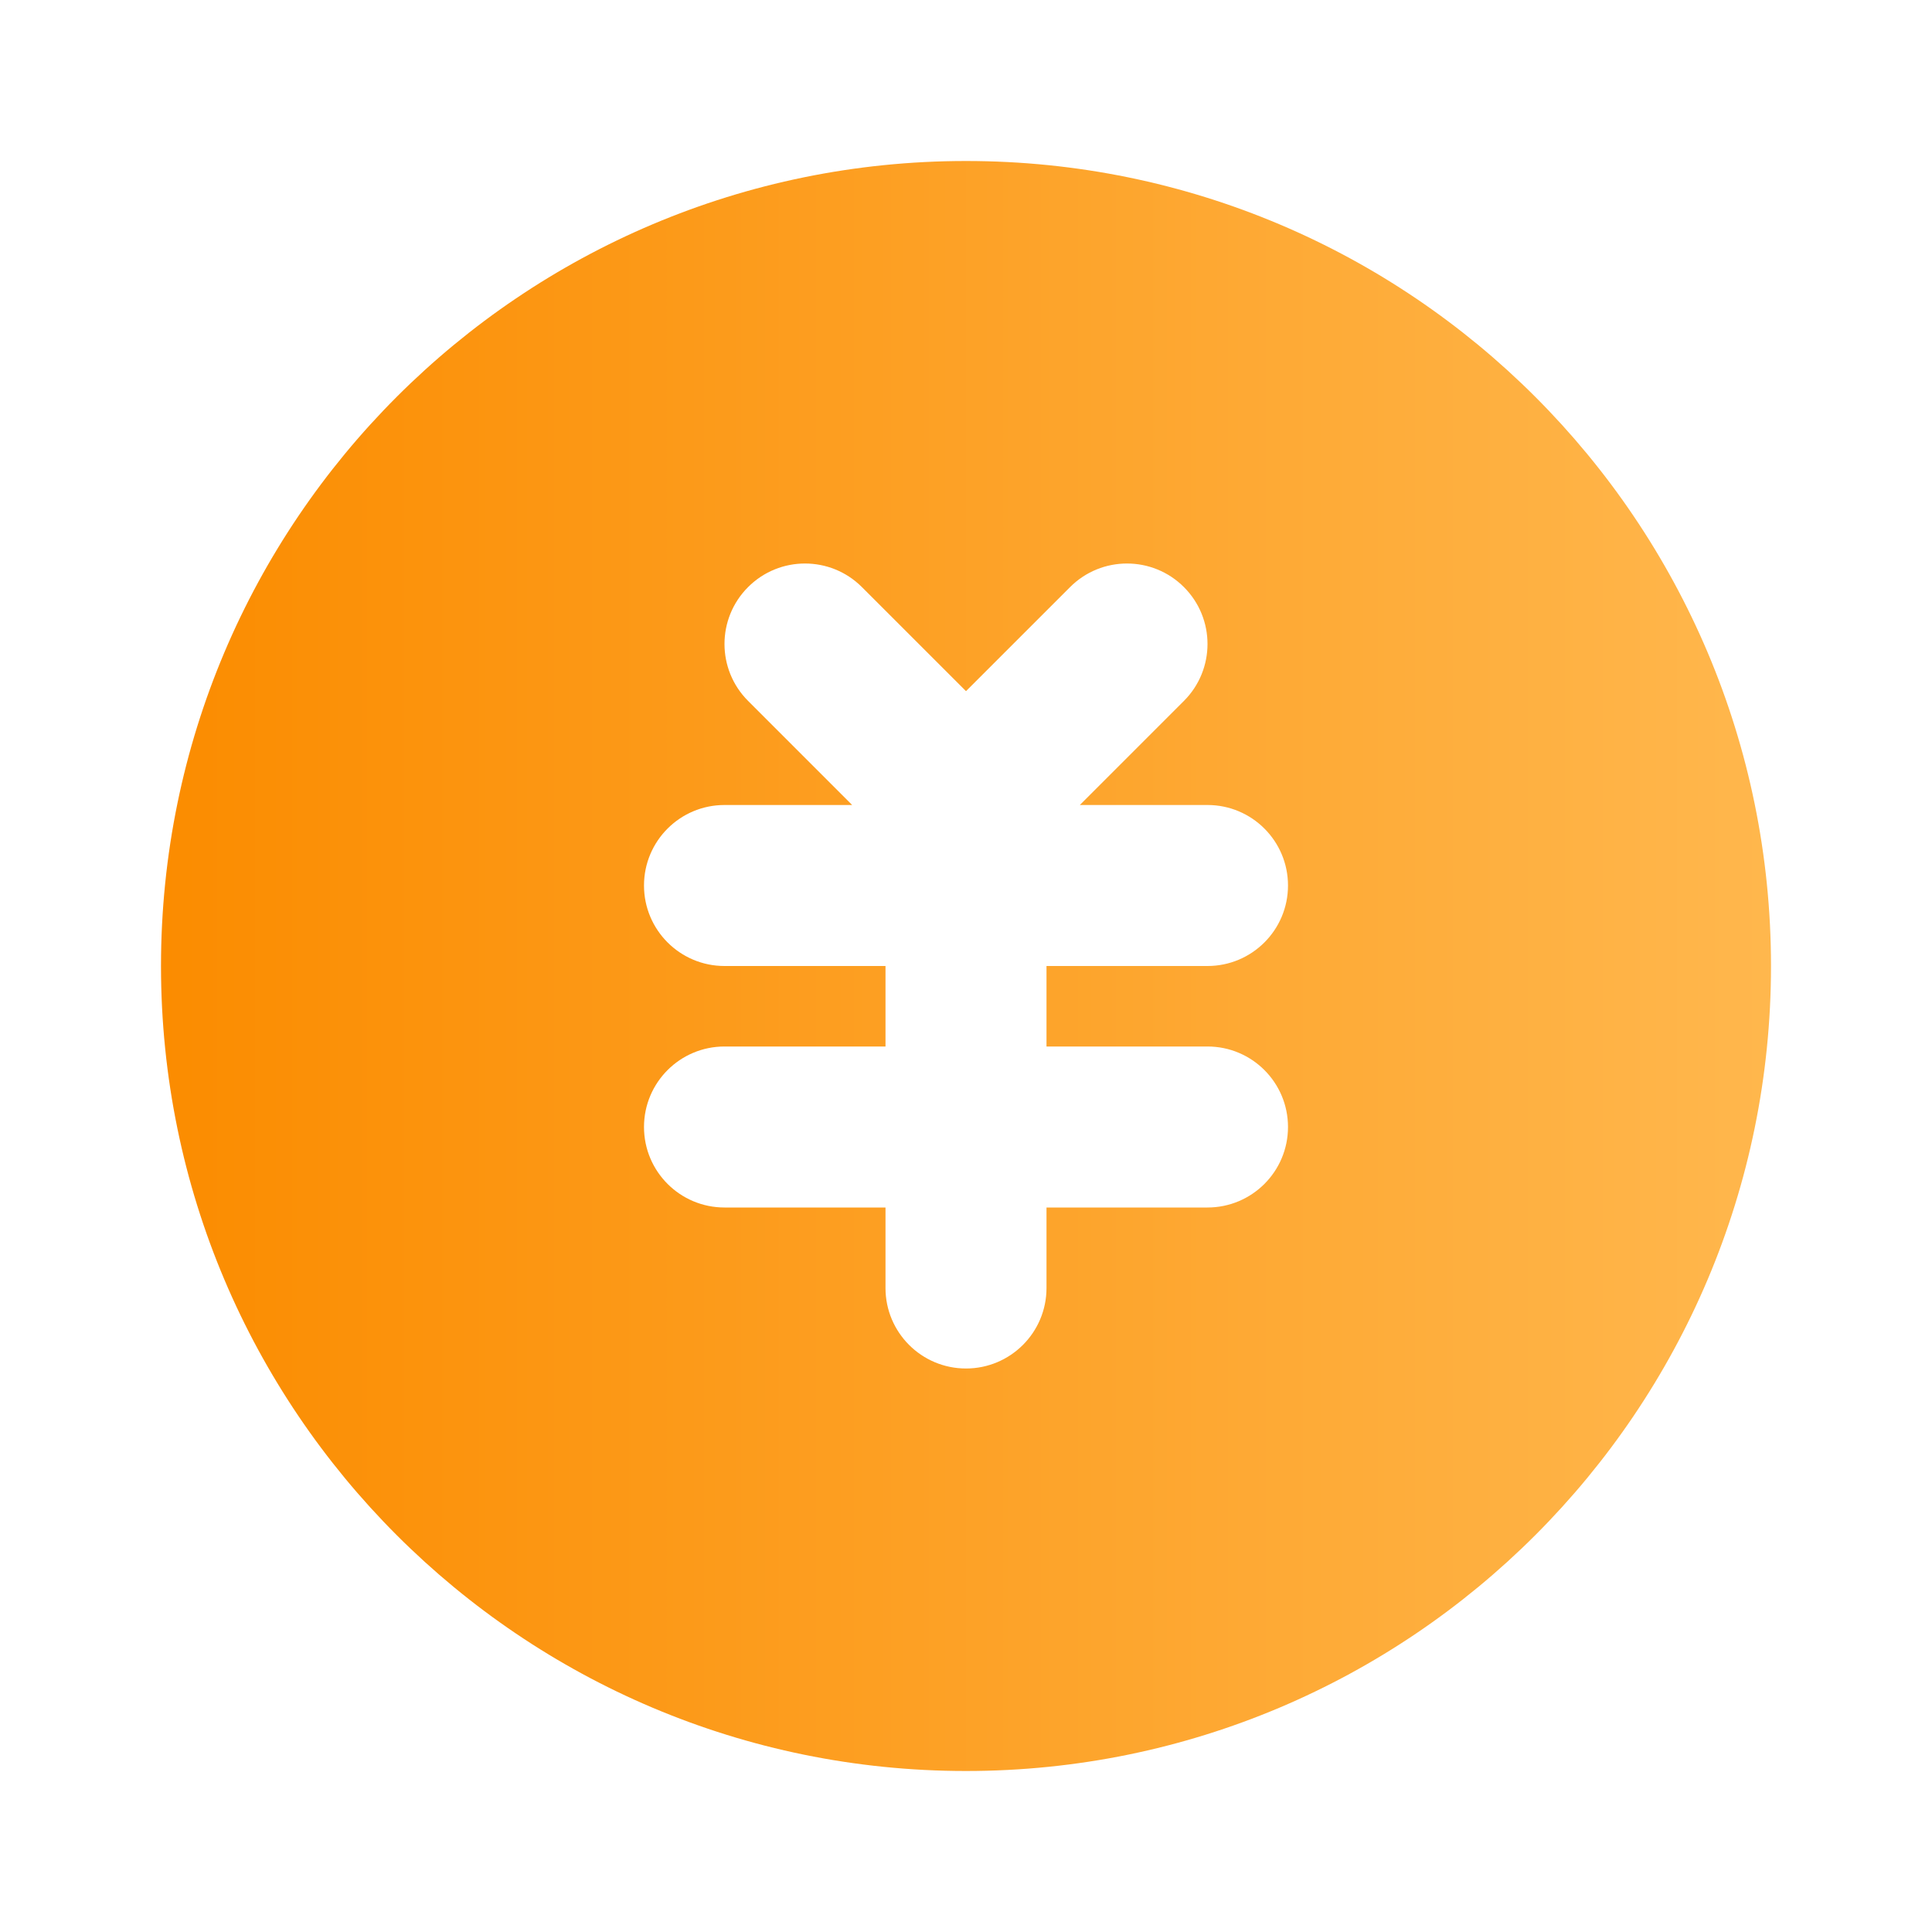 <svg width="96" height="96" viewBox="0 0 96 96" fill="none" xmlns="http://www.w3.org/2000/svg">
<path fill-rule="evenodd" clip-rule="evenodd" d="M48 88C70.091 88 88 70.091 88 48C88 25.909 70.091 8 48 8C25.909 8 8 25.909 8 48C8 70.091 25.909 88 48 88ZM42.828 29.172C41.266 27.61 38.734 27.61 37.172 29.172C35.609 30.734 35.609 33.266 37.172 34.828L42.343 40H36C33.791 40 32 41.791 32 44C32 46.209 33.791 48 36 48H44V52H36C33.791 52 32 53.791 32 56C32 58.209 33.791 60 36 60H44V64C44 66.209 45.791 68 48 68C50.209 68 52 66.209 52 64V60H60C62.209 60 64 58.209 64 56C64 53.791 62.209 52 60 52H52V48H60C62.209 48 64 46.209 64 44C64 41.791 62.209 40 60 40H53.657L58.828 34.828C60.391 33.266 60.391 30.734 58.828 29.172C57.266 27.61 54.734 27.61 53.172 29.172L48 34.343L42.828 29.172Z" fill="url(#paint0_linear)"/>
<defs>
<linearGradient id="paint0_linear" x1="8" y1="48" x2="88" y2="48" gradientUnits="userSpaceOnUse">
<stop stop-color="#FB8C00"/>
<stop offset="1" stop-color="#FFB74D"/>
</linearGradient>
</defs>
</svg>
